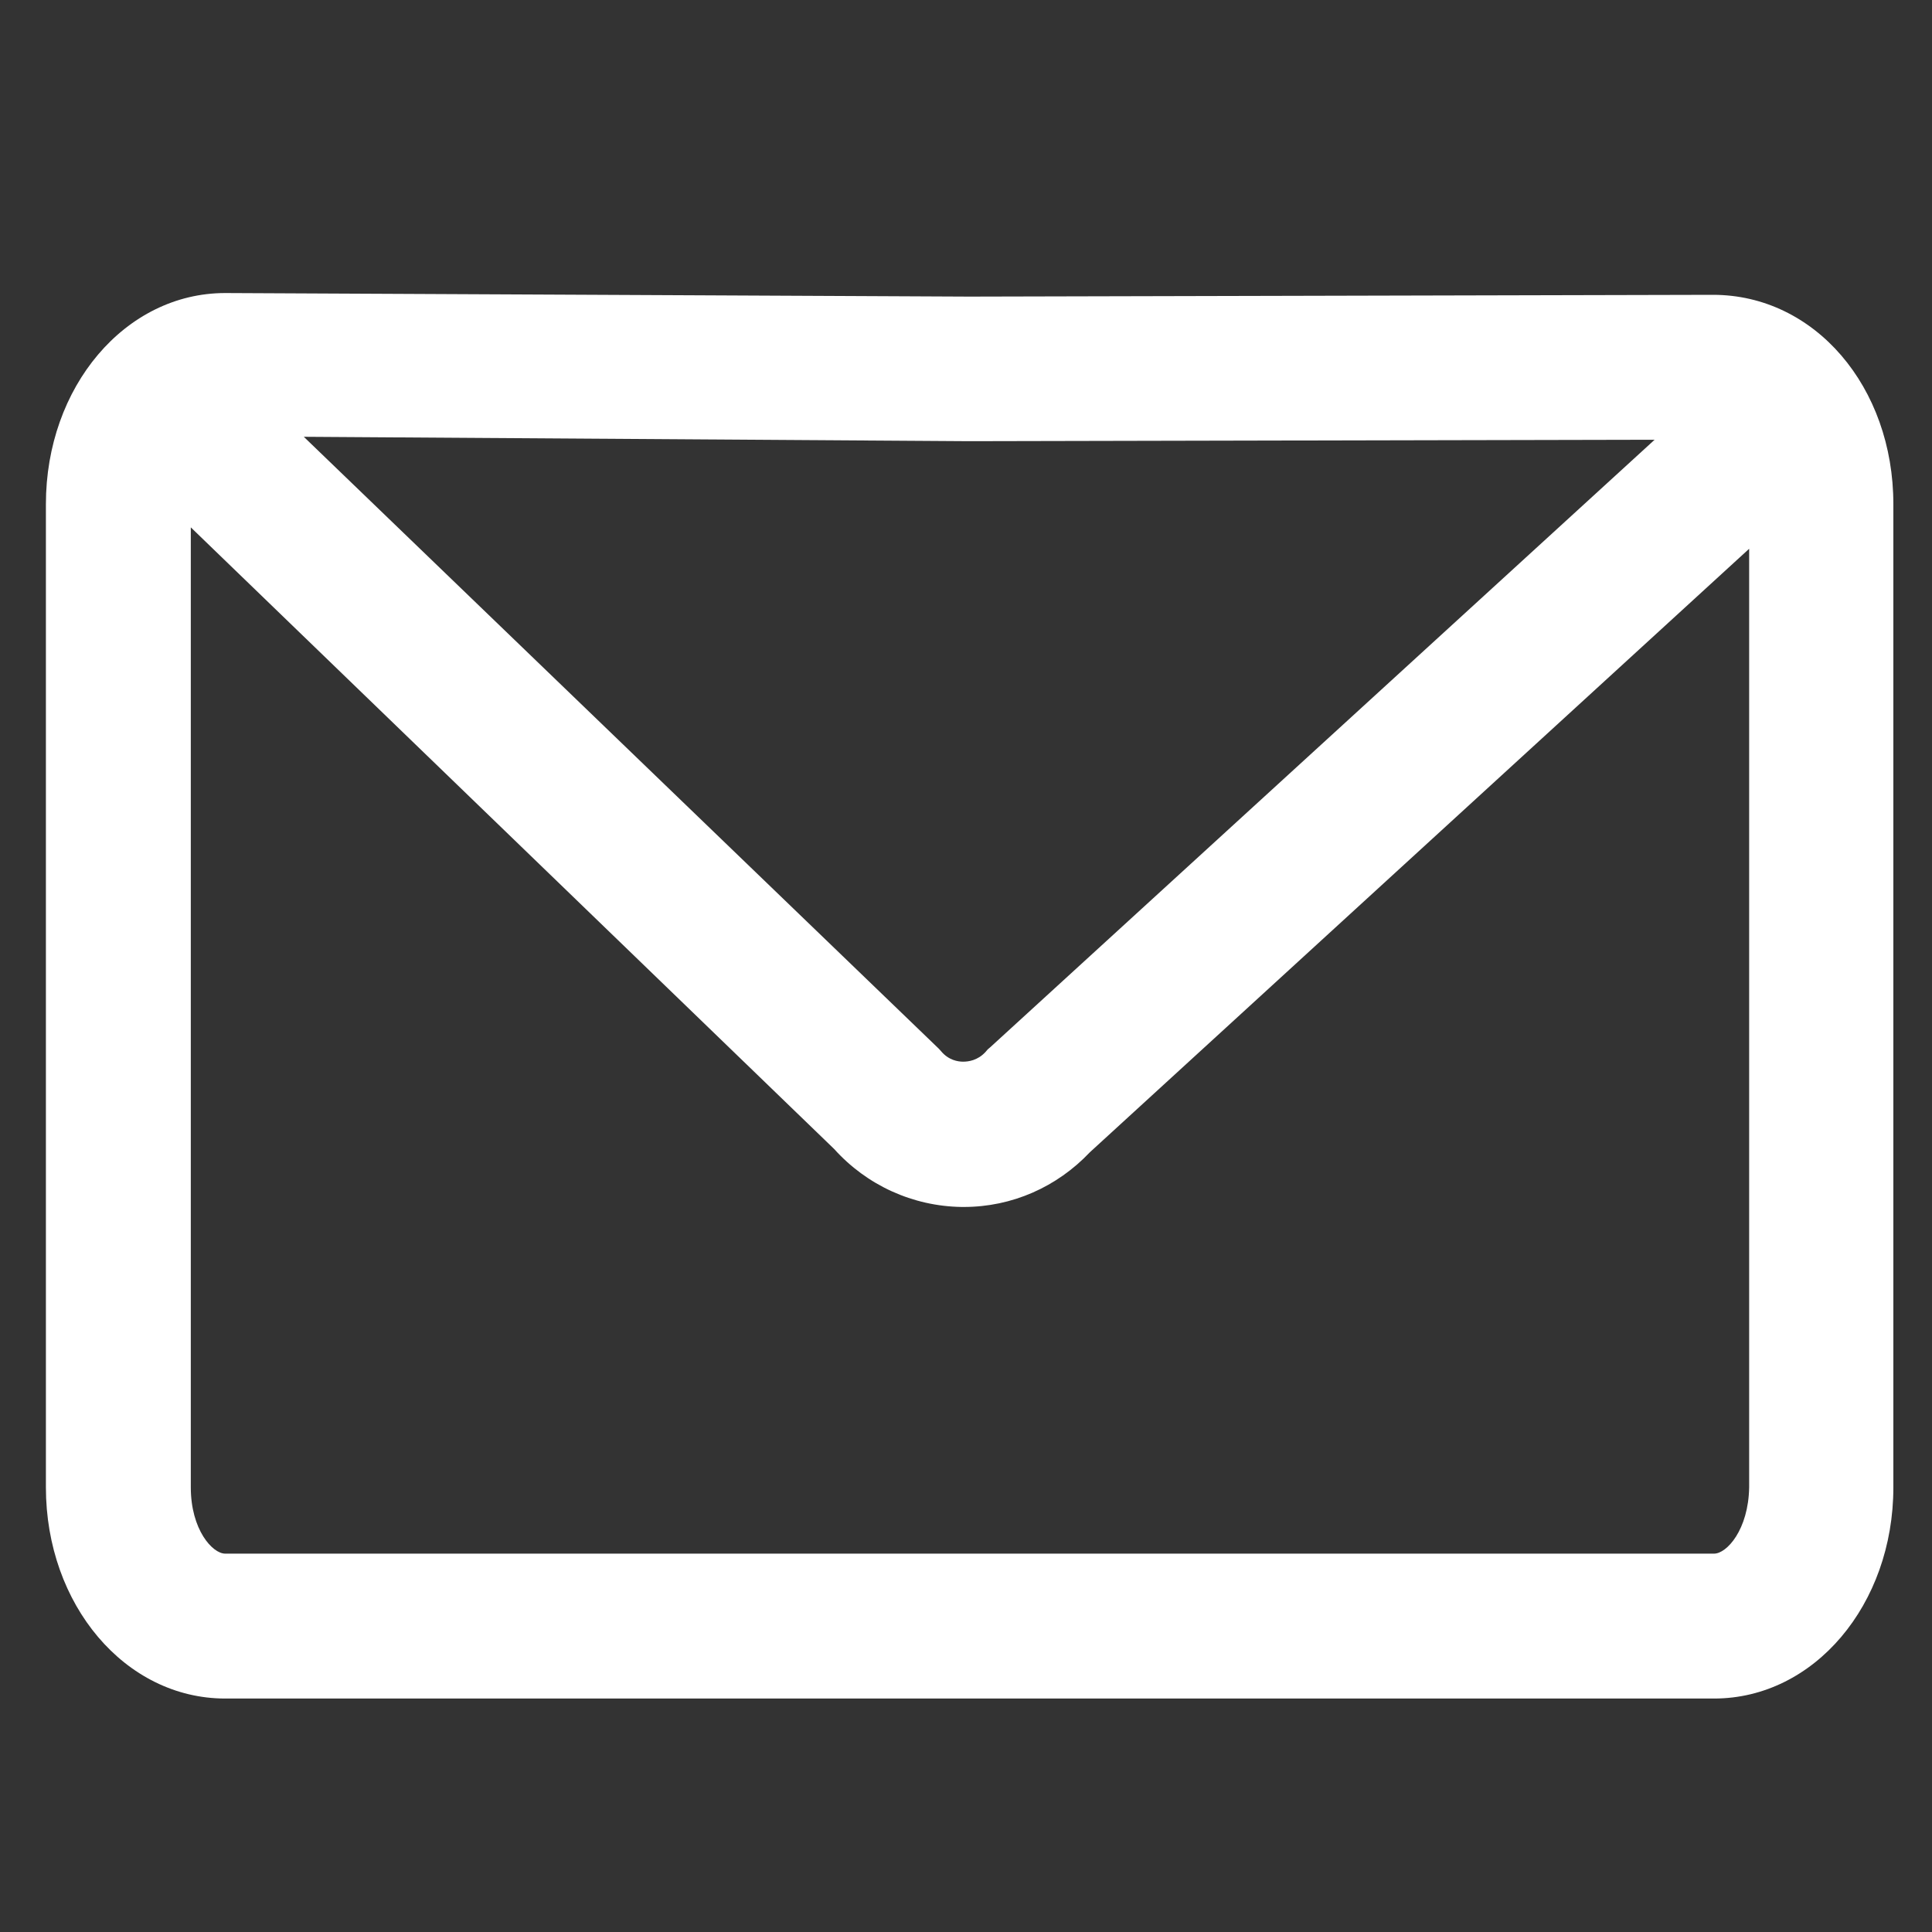 <svg width="25" height="25" viewBox="0 0 25 25" fill="none" xmlns="http://www.w3.org/2000/svg">
<rect x="0" y="0" width="25" height="25" fill="#333333" stroke="none"/>
<g clip-path="url(#clip0_37_1560)">
<path d="M22.166 3.815L12.542 3.838L2.919 3.792H2.914C1.62 3.792 0.594 5.006 0.594 6.524V19.246C0.594 20.765 1.62 21.979 2.914 21.979H22.18C23.473 21.979 24.5 20.765 24.5 19.246V6.524C24.5 5.006 23.483 3.815 22.166 3.815ZM21.411 5.69L12.814 13.551L12.781 13.579L12.753 13.612C12.65 13.724 12.528 13.738 12.463 13.738C12.397 13.738 12.275 13.72 12.177 13.602L12.148 13.57L3.931 5.652L12.542 5.709L21.411 5.69ZM22.18 20.104H2.914C2.75 20.104 2.469 19.795 2.469 19.246V6.824L10.794 14.868C11.216 15.337 11.811 15.609 12.444 15.618H12.472C13.095 15.618 13.677 15.36 14.103 14.91L22.634 7.101V19.246C22.625 19.795 22.344 20.104 22.18 20.104Z" fill="white"/>
</g>
<defs>
<clipPath id="clip0_37_1560">
<rect width="24" height="24" fill="white" transform="translate(0.5 0.026)"/>
</clipPath>
</defs>
</svg>
